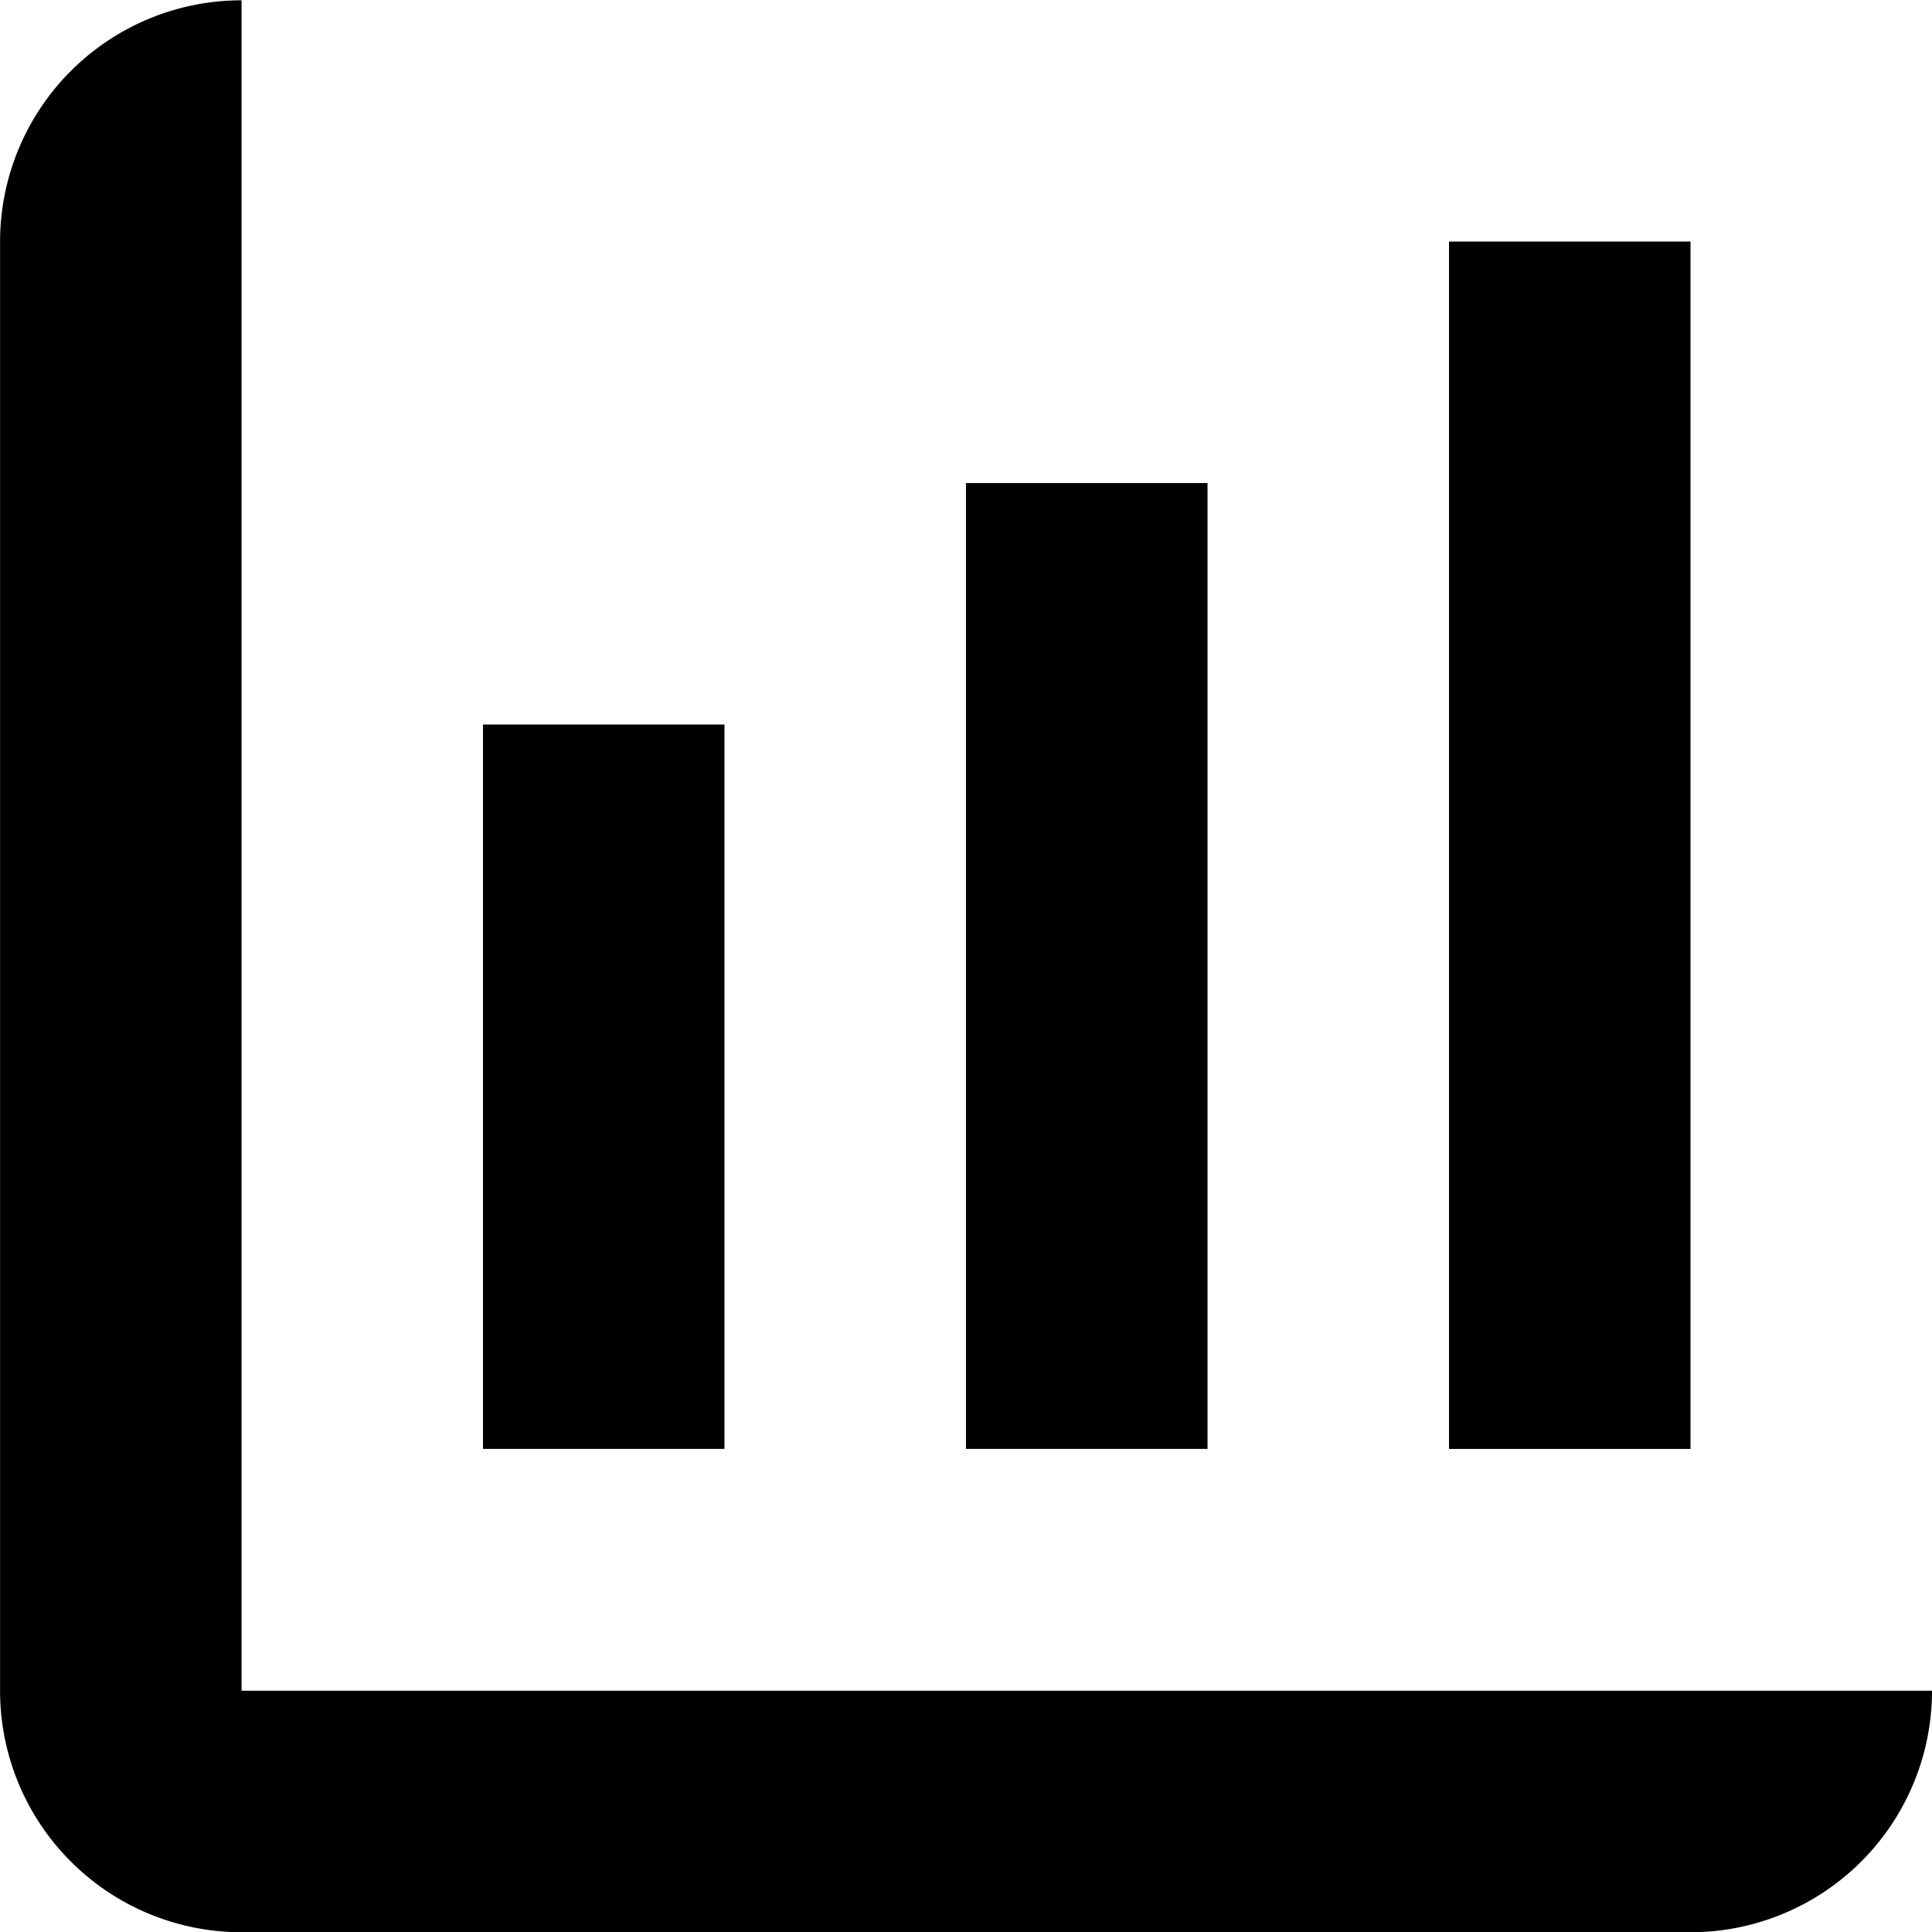 <?xml version="1.0" encoding="utf-8"?>
<!-- Uploaded to: SVG Repo, www.svgrepo.com, Generator: SVG Repo Mixer Tools -->
<svg fill="#000000" width="800px" height="800px" viewBox="0 0 32.001 32.001" xmlns="http://www.w3.org/2000/svg">
  <g id="Group_8" data-name="Group 8" transform="translate(-381.999 -465.695)">
    <path id="Path_380" data-name="Path 380" d="M410,493.7H386v-28a4,4,0,0,0-4,4v24a4,4,0,0,0,4,4h24a4,4,0,0,0,4-4Z"/>
    <rect id="Rectangle_59" data-name="Rectangle 59" width="4" height="11.998" transform="translate(389.999 477.696)"/>
    <rect id="Rectangle_60" data-name="Rectangle 60" width="4.001" height="15.998" transform="translate(397.999 473.696)"/>
    <rect id="Rectangle_61" data-name="Rectangle 61" width="4" height="19.999" transform="translate(406 469.696)"/>
  </g>
</svg>